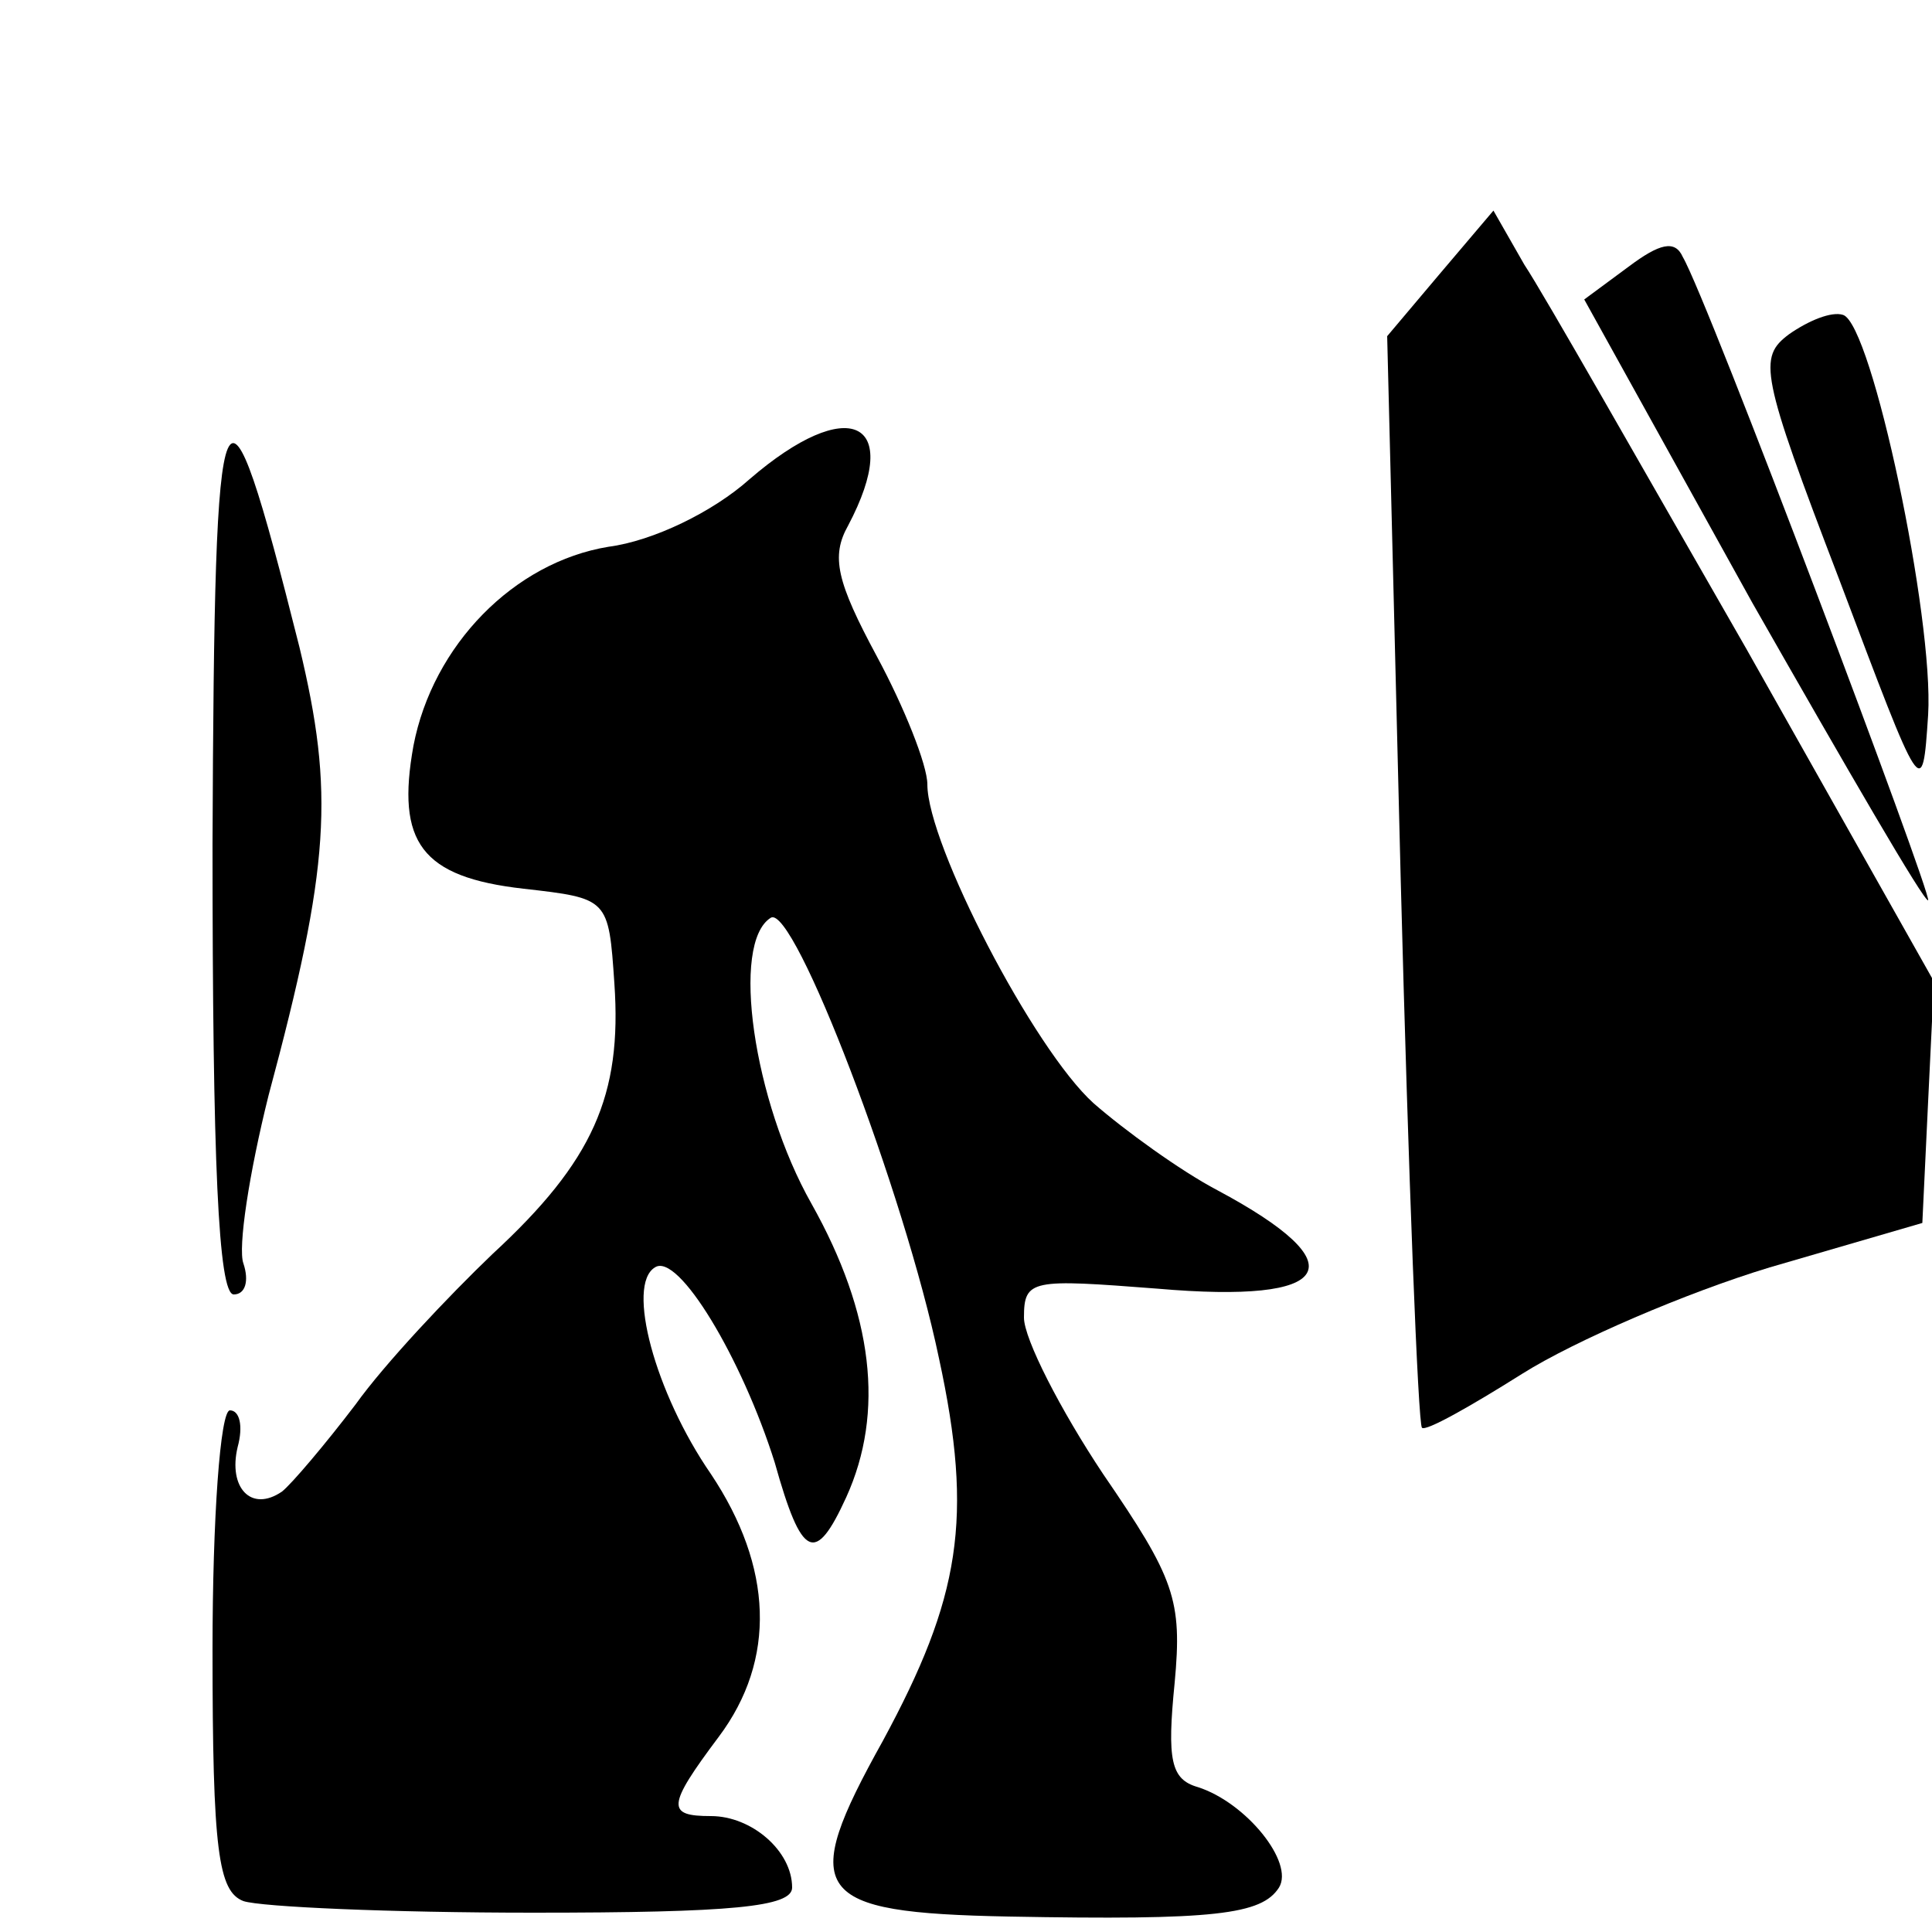 <?xml version="1.0" standalone="no"?>
<!DOCTYPE svg PUBLIC "-//W3C//DTD SVG 20010904//EN"
 "http://www.w3.org/TR/2001/REC-SVG-20010904/DTD/svg10.dtd">
<svg version="1.0" xmlns="http://www.w3.org/2000/svg"
 width="100pt" height="100pt" viewBox="0 0 100 100"
 preserveAspectRatio="xMidYMid meet">
<g transform="translate(0,100) scale(0.1,-0.1)"
fill="#000000" stroke="none">
<path d="M745 858 l-27 -32 7 -281 c4 -154 9 -282 11 -284 2 -2 25 11 52 28
27 17 85 42 128 55 l79 23 3 63 3 62 -97 172 c-54 94 -105 184 -115 199 l-16
28 -28 -33z"/>
<path d="M843 862 l-23 -17 87 -157 c49 -86 89 -155 91 -154 2 3 -114 311
-127 333 -4 9 -12 7 -28 -5z"/>
<path d="M926 827 c-16 -12 -15 -20 26 -127 43 -114 43 -115 46 -70 3 50 -29
202 -44 207 -6 2 -18 -3 -28 -10z"/>
<path d="M110 563 c0 -164 3 -233 11 -233 6 0 8 7 5 16 -3 8 3 47 13 87 32
119 34 157 16 232 -40 159 -44 149 -45 -102z"/>
<path d="M388 752 c-19 -17 -50 -32 -73 -35 -49 -8 -91 -51 -101 -103 -9 -50
4 -68 57 -74 44 -5 44 -5 47 -49 4 -58 -11 -92 -63 -140 -23 -22 -56 -57 -71
-78 -16 -21 -33 -41 -38 -45 -16 -11 -28 2 -23 23 3 11 1 19 -4 19 -5 0 -9
-56 -9 -124 0 -104 3 -125 16 -130 9 -3 76 -6 150 -6 103 0 134 3 134 13 0 19
-21 37 -42 37 -23 0 -23 5 4 41 30 40 28 88 -4 136 -29 42 -44 98 -29 107 12
8 45 -47 62 -101 14 -50 21 -53 37 -18 20 44 14 95 -18 152 -30 53 -42 135
-21 148 12 7 69 -142 87 -228 18 -83 11 -124 -29 -198 -44 -79 -37 -89 65 -91
107 -2 131 1 140 15 8 13 -17 44 -42 52 -14 4 -16 14 -12 54 4 43 0 54 -37
108 -22 33 -41 70 -41 81 0 20 4 20 69 15 92 -8 104 12 31 51 -19 10 -48 31
-64 45 -31 28 -86 134 -86 165 0 10 -12 40 -26 66 -21 39 -24 52 -15 68 29 55
0 68 -51 24z"/>
</g>
</svg>
